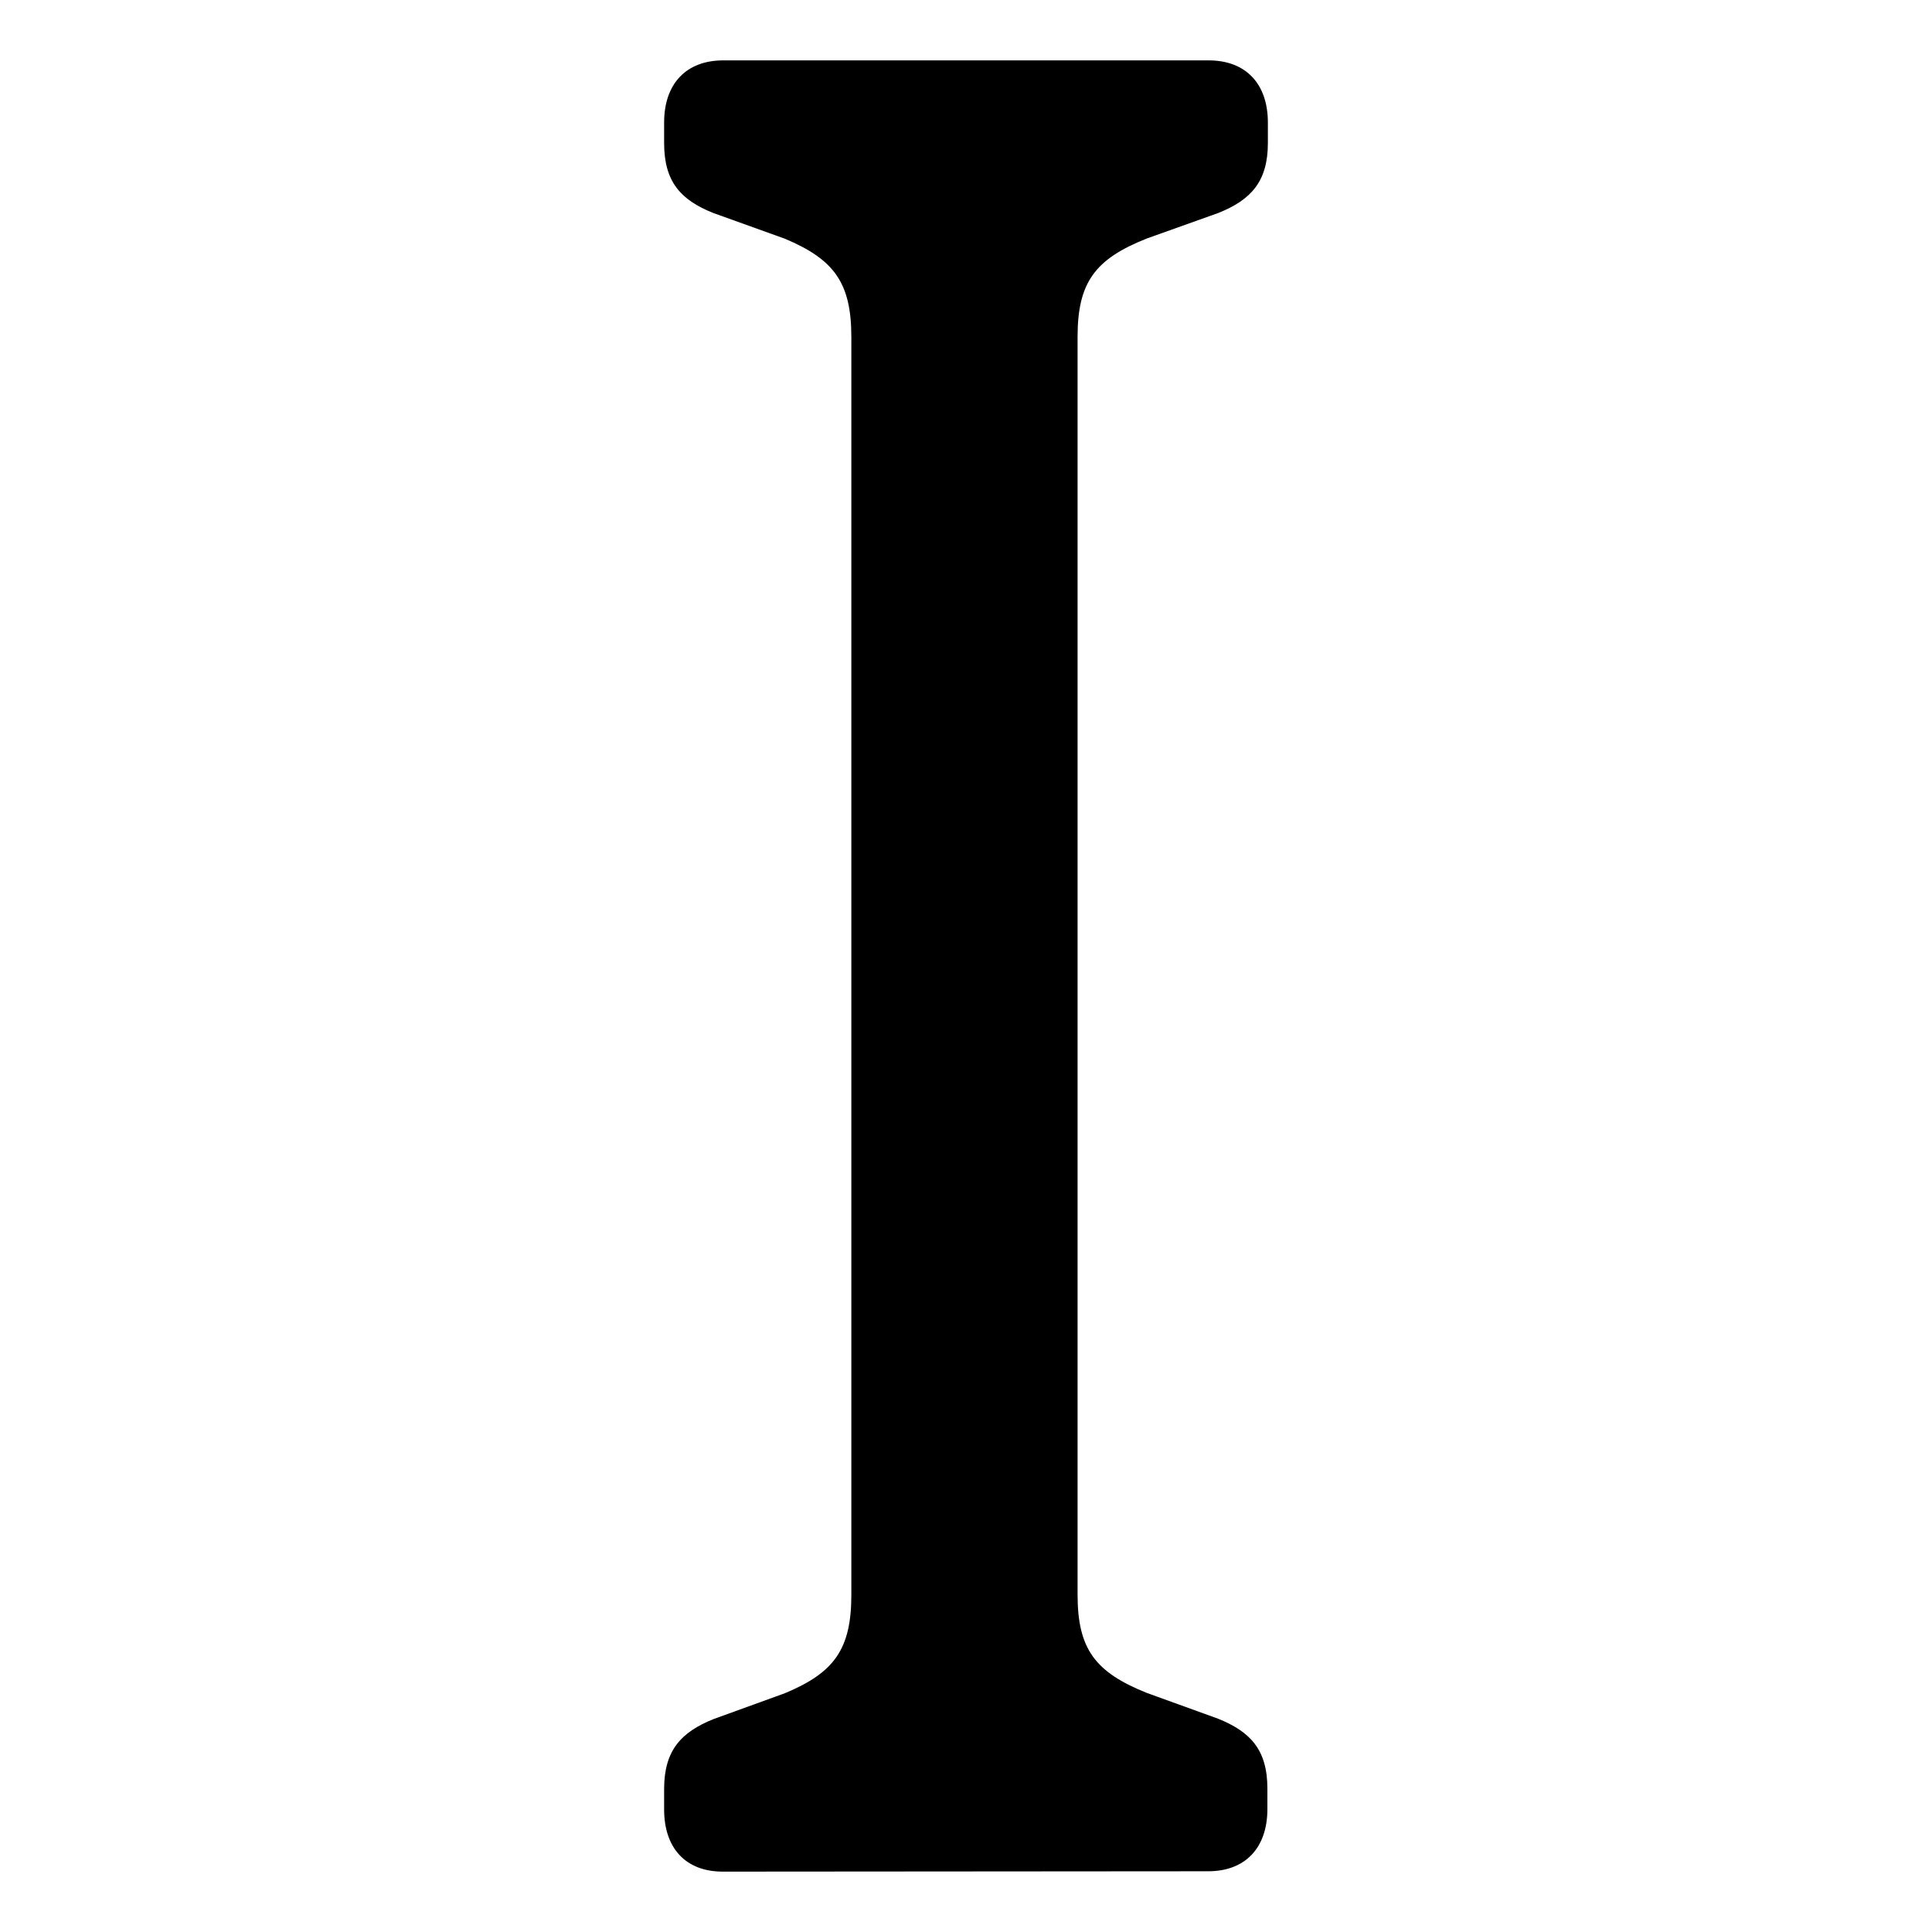<svg viewBox="0 0 32 32" xmlns="http://www.w3.org/2000/svg" width="32" height="32" fill="none"><path fill="#000" d="M11.97 31c-.61 0-.97-.386-.97-1.03v-.34c0-.642.286-.942.817-1.156L13 28.045c.817-.34 1.101-.729 1.101-1.629V5.584c0-.9-.284-1.286-1.101-1.63l-1.191-.428c-.53-.214-.809-.51-.809-1.157v-.34c0-.643.367-1.029.979-1.029h8.04c.614 0 .981.386.981 1.03v.34c0 .642-.286.942-.817 1.156l-1.19.425c-.858.34-1.145.729-1.145 1.63v20.828c0 .9.287 1.286 1.144 1.63l1.183.428c.53.214.817.51.817 1.157v.34c0 .643-.367 1.03-.98 1.03L11.97 31Z"/></svg>